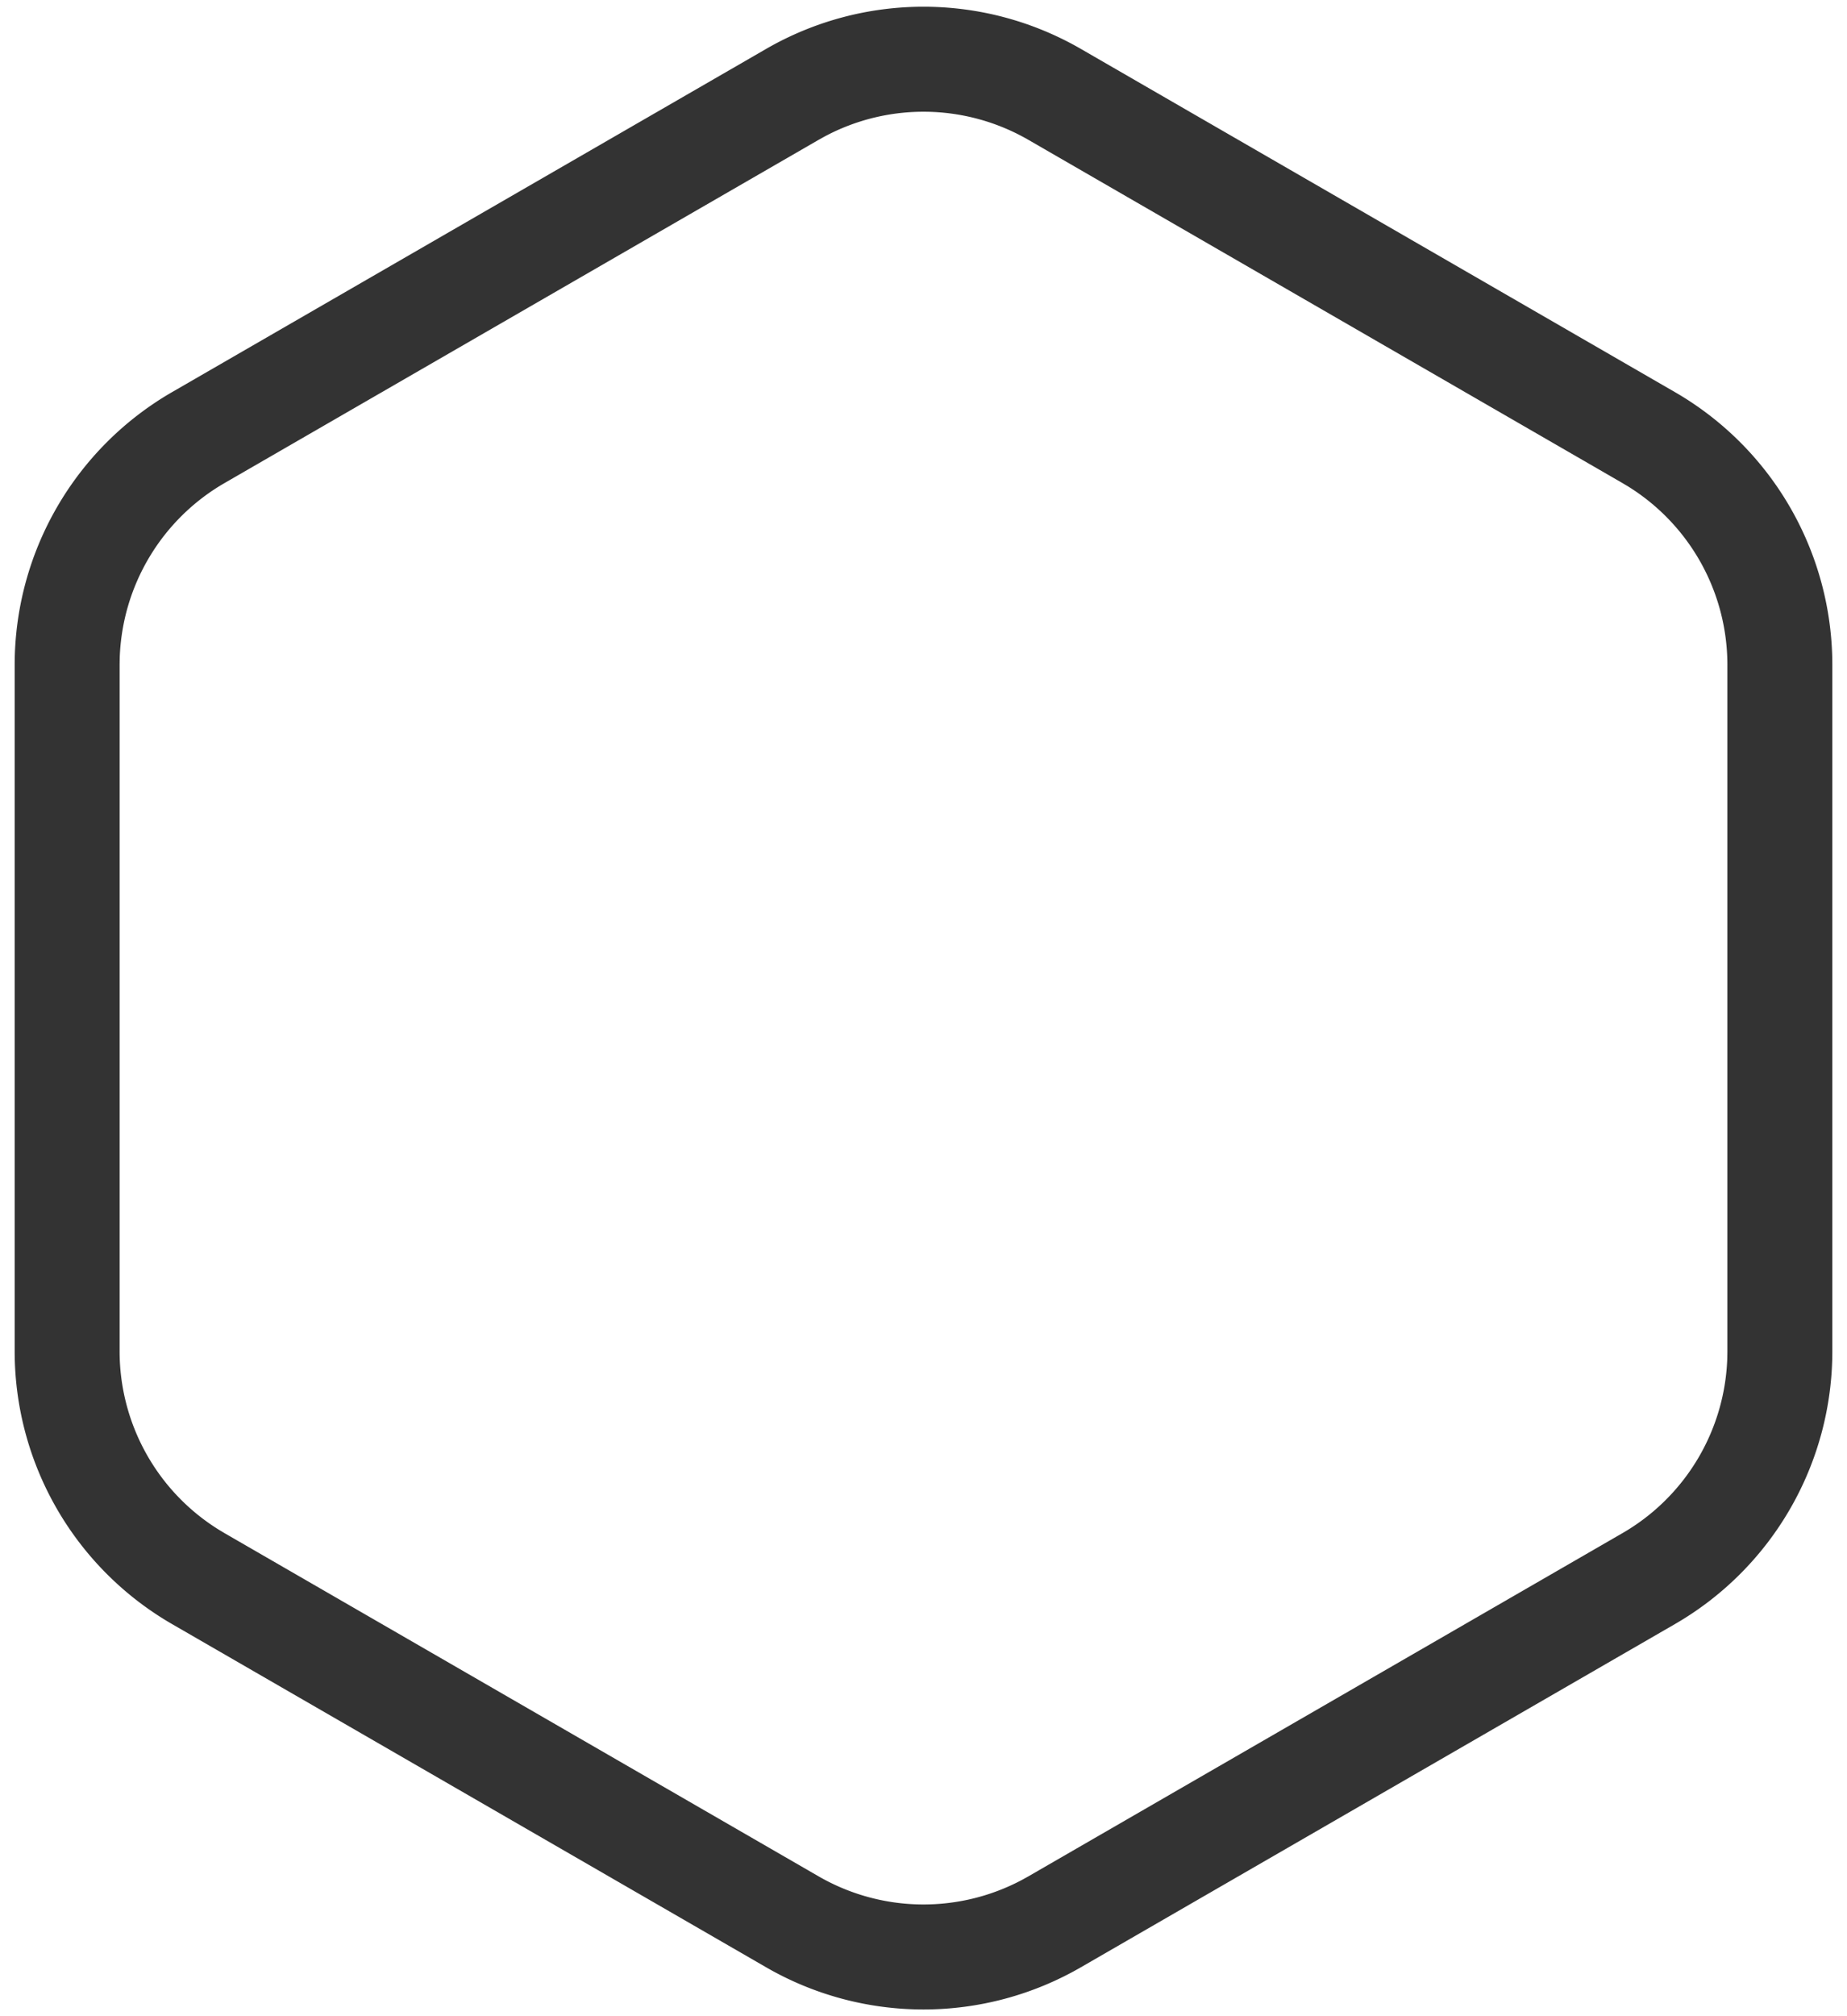 <svg viewBox="0 0 88 96" xmlns="http://www.w3.org/2000/svg"><path d="M51.5 2.33l28.301 16.34a15 15 0 0 1 7.5 12.99v32.68a15 15 0 0 1-7.5 12.99L51.5 93.67a15 15 0 0 1-15 0L8.199 77.33a15 15 0 0 1-7.5-12.99V31.66a15 15 0 0 1 7.5-12.99L36.5 2.33a15 15 0 0 1 15 0zM49 6.66a10 10 0 0 0-9.708-.162L39 6.66 10.699 23a10 10 0 0 0-4.995 8.336l-.005.324v32.68a10 10 0 0 0 4.722 8.493l.278.167L39 89.34a10 10 0 0 0 9.708.162L49 89.34 77.301 73a10 10 0 0 0 4.995-8.336l.005-.324V31.66a10 10 0 0 0-4.722-8.493L77.301 23 49 6.66z" fill="#333"/></svg>